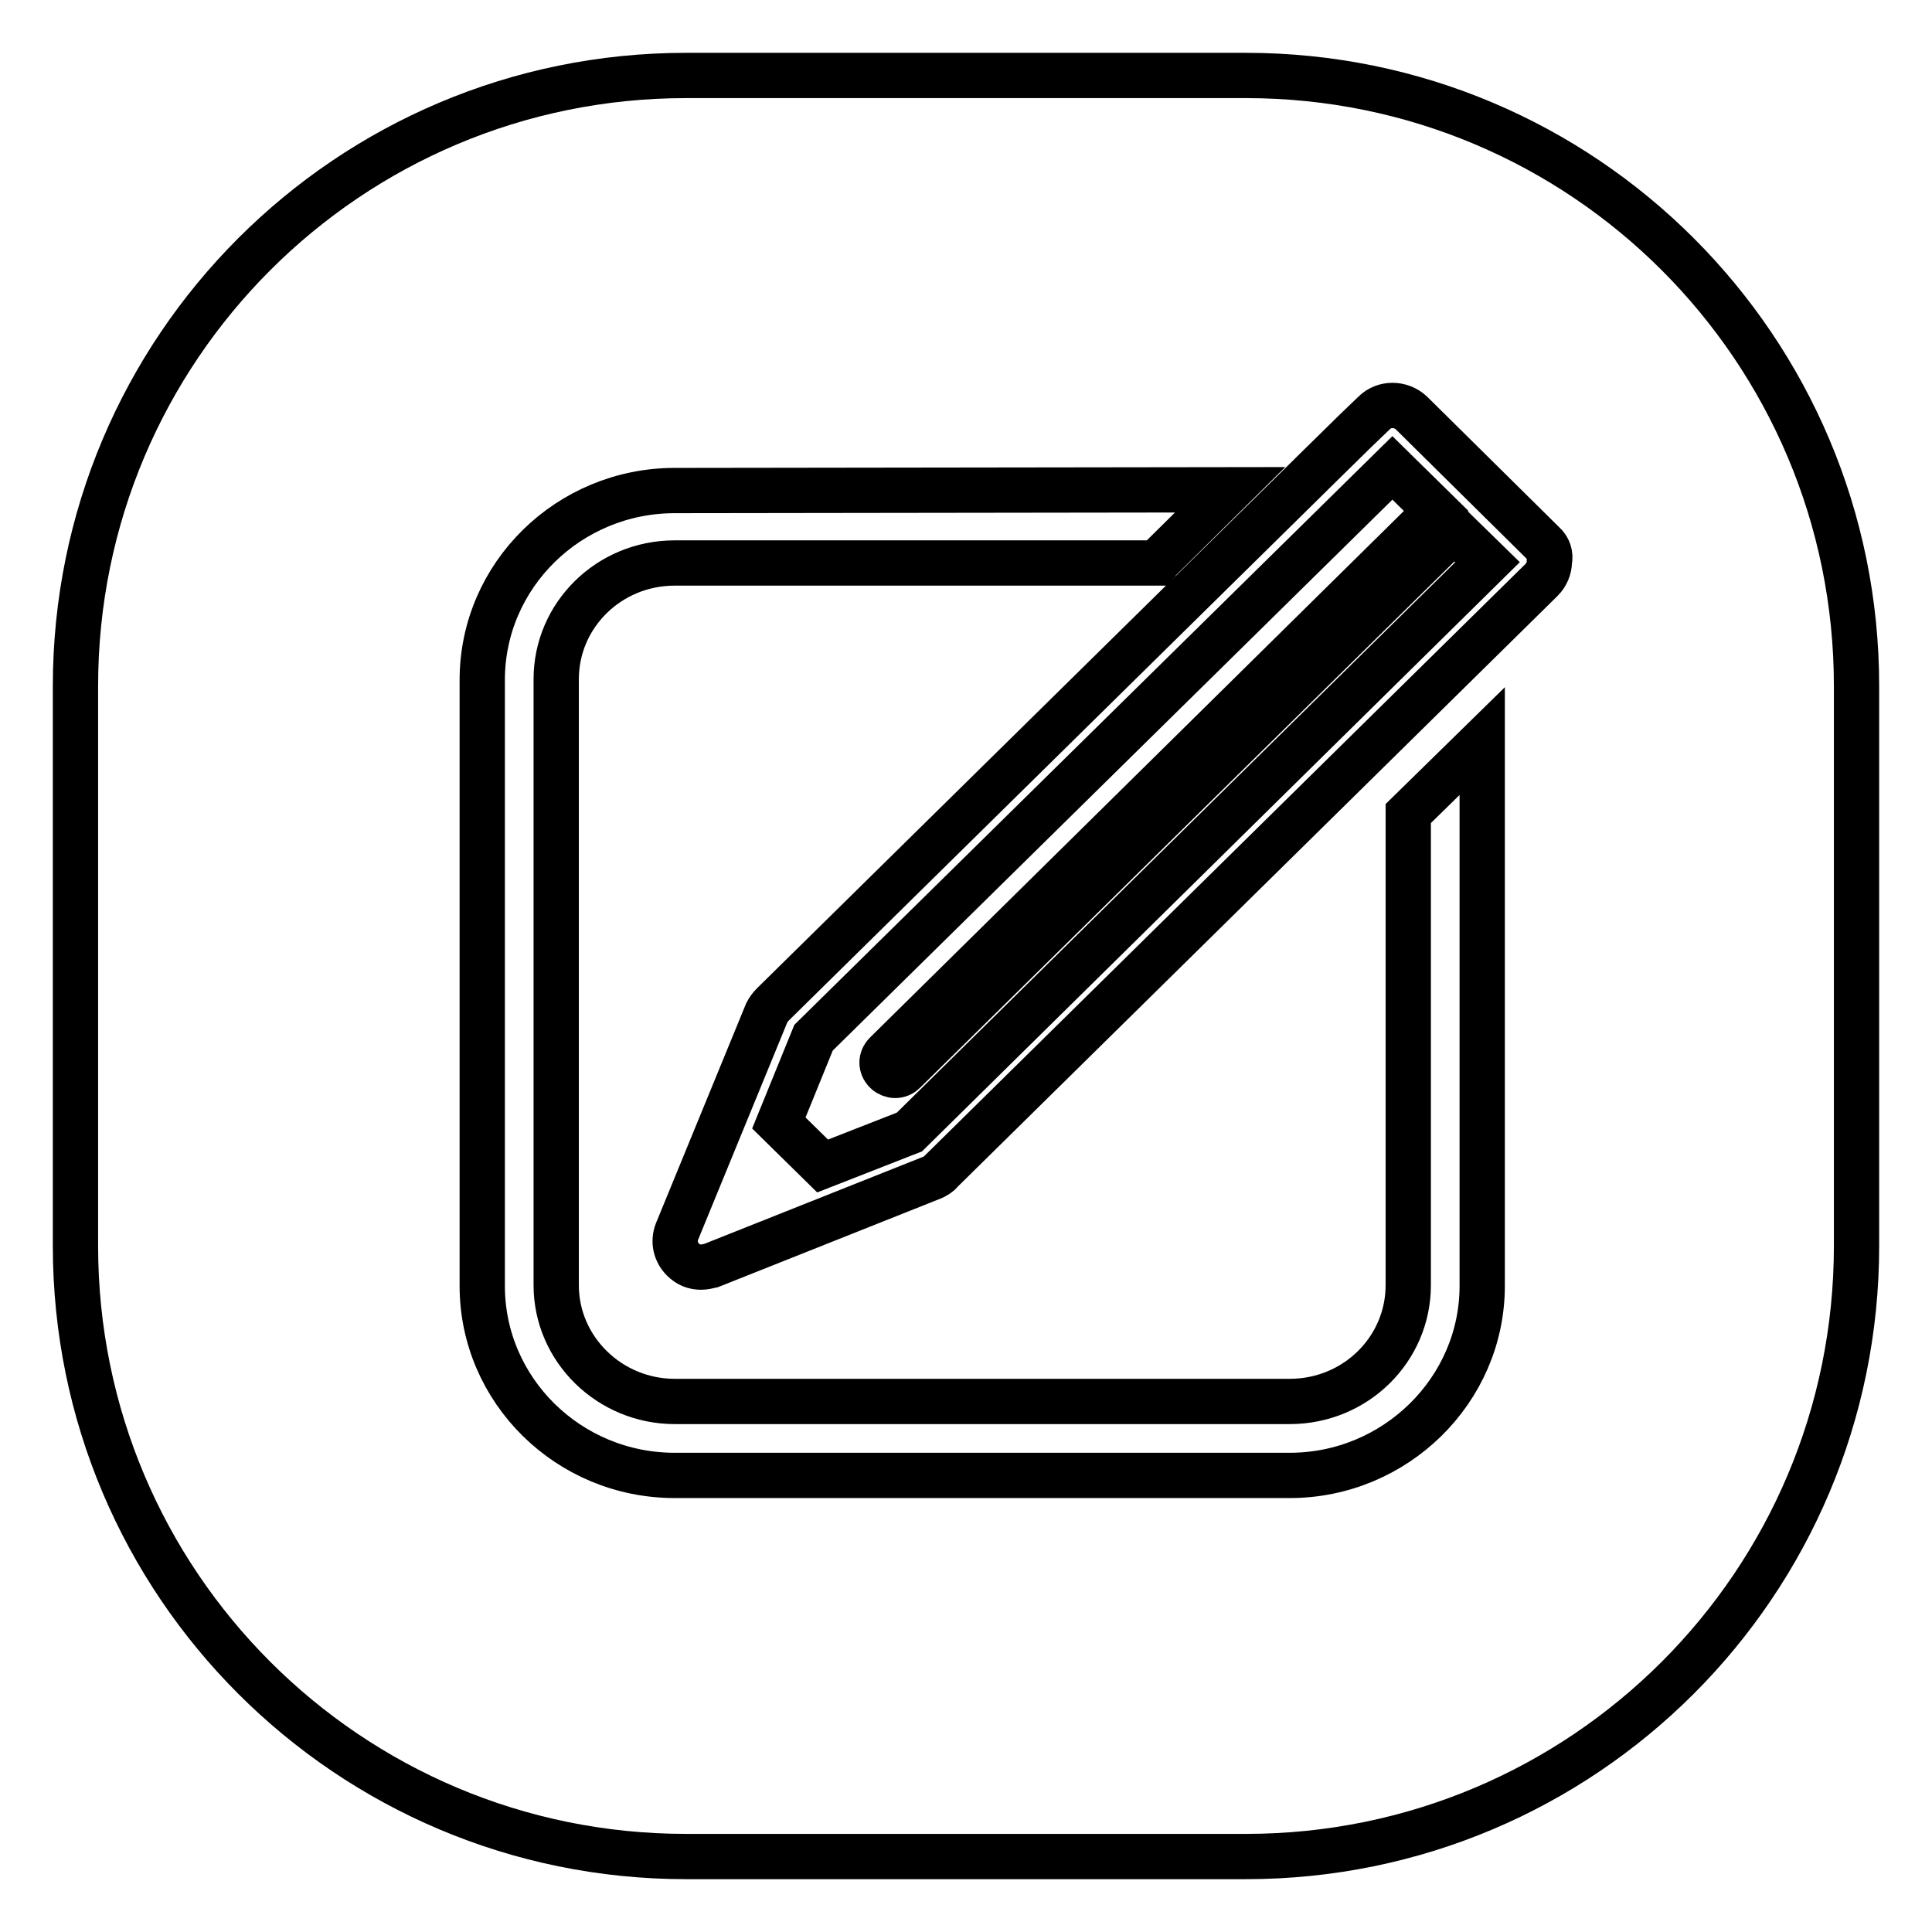 <?xml version="1.0" encoding="utf-8"?>
<!-- Svg Vector Icons : http://www.onlinewebfonts.com/icon -->
<!DOCTYPE svg PUBLIC "-//W3C//DTD SVG 1.1//EN" "http://www.w3.org/Graphics/SVG/1.1/DTD/svg11.dtd">
<svg version="1.1" xmlns="http://www.w3.org/2000/svg" xmlns:xlink="http://www.w3.org/1999/xlink" x="0px" y="0px" viewBox="0 0 256 256" enable-background="new 0 0 256 256" xml:space="preserve">
<g> <path stroke-width="6" fill-opacity="0" stroke="#000000"  d="M165.1,246H90.9C46.2,246,10,209.8,10,165.1V90.9C10,46.2,46.2,10,90.9,10h74.2c44.7,0,80.9,36.2,80.9,80.9 v74.2C246,209.8,209.8,246,165.1,246z M89.4,65c-14,0-25.5,11.2-25.5,25.1v80.3c0,13.8,11.4,25.1,25.5,25.1h81.5 c14,0,25.5-11.3,25.5-25.1V98.2l-9.8,9.6v62.5c0,8.5-7,15.4-15.7,15.4H89.4c-8.6,0-15.7-6.9-15.7-15.4V90c0-8.5,7-15.4,15.7-15.4 h63.9c0.1-0.1,0.2-0.3,0.3-0.4l9.4-9.3L89.4,65L89.4,65z M204.5,72L187,54.7c-1.4-1.3-3.6-1.3-4.9,0l-2.5,2.4l-5.6,5.5l-0.3,0.3 l-71.3,70.2c-0.3,0.3-0.6,0.7-0.8,1.1l-11.9,29c-0.5,1.3-0.2,2.7,0.8,3.7c0.7,0.7,1.5,1,2.4,1c0.4,0,0.9-0.1,1.3-0.2l29.4-11.7 c0.4-0.2,0.8-0.4,1.1-0.8l79.3-78.1l0.3-0.3c0.6-0.6,1-1.5,1-2.4C205.5,73.5,205.2,72.6,204.5,72z M109,154.5l-5.8-5.7l4.6-11.3 L184.5,62l5.8,5.7l-72.9,71.9c-0.7,0.7-0.7,1.7,0,2.4c0.3,0.3,0.8,0.5,1.2,0.5c0.5,0,0.9-0.2,1.2-0.5l72.9-71.8l4.4,4.3l-76.6,75.5 L109,154.5z"/></g>
</svg>